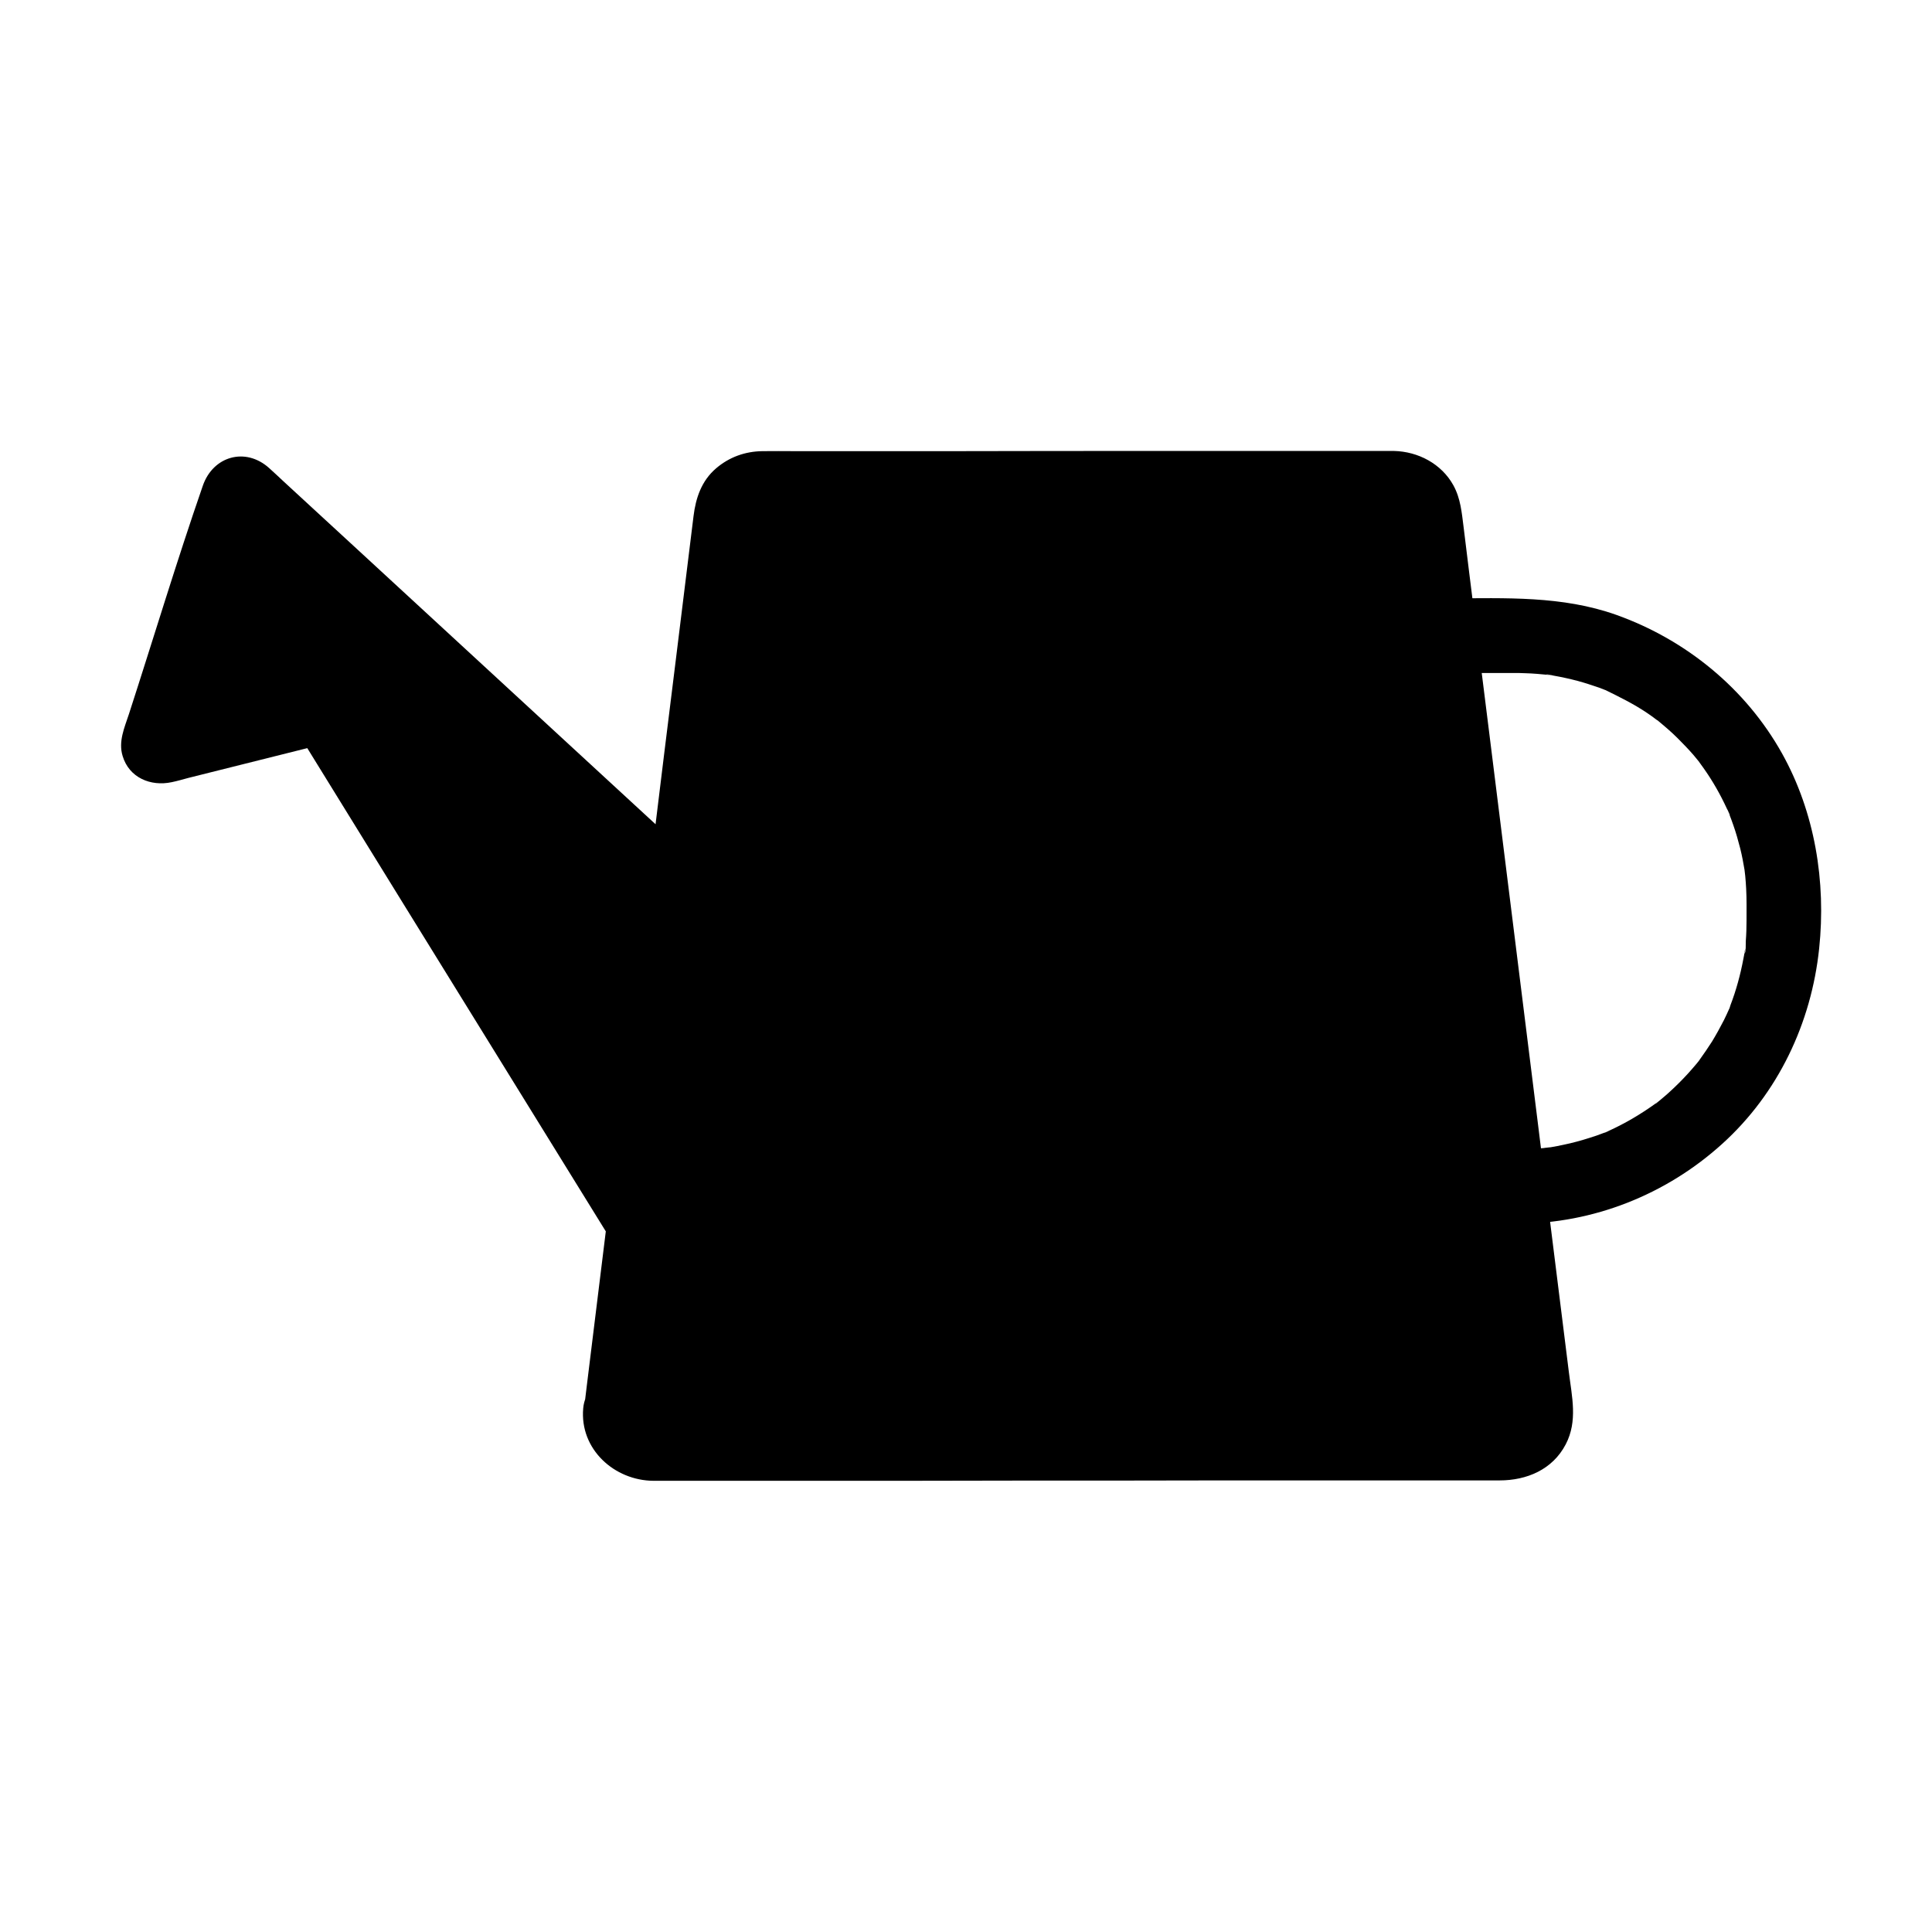 <?xml version="1.0" encoding="UTF-8"?>
<!-- Uploaded to: ICON Repo, www.svgrepo.com, Generator: ICON Repo Mixer Tools -->
<svg fill="#000000" width="800px" height="800px" version="1.1" viewBox="144 144 512 512" xmlns="http://www.w3.org/2000/svg">
 <g>
  <path d="m528.07 322.36h14.121c2.016 0 4.035-0.051 6.051 0.051 2.066 0.051 4.082 0.246 6.102 0.441 1.918 0.195-0.543-0.148-0.59-0.098 0.297-0.148 1.672 0.246 1.969 0.297 1.082 0.195 2.164 0.395 3.246 0.641 2.016 0.441 4.082 0.984 6.051 1.625 0.934 0.297 1.871 0.641 2.805 0.934 0.492 0.195 1.031 0.395 1.523 0.59 2.117 0.789-0.738-0.395 0.051 0 3.789 1.871 7.527 3.691 11.02 6.051 0.887 0.59 1.77 1.23 2.609 1.871 0.836 0.59 0.789 0.051-0.441-0.395 0.297 0.098 0.738 0.59 0.984 0.789 1.723 1.426 3.445 2.902 5.019 4.477 1.426 1.426 2.856 2.902 4.184 4.43 0.641 0.738 1.23 1.523 1.82 2.215 0.934 1.082-1.426-1.969-0.195-0.195 0.395 0.543 0.738 1.031 1.133 1.574 2.363 3.344 4.379 6.887 6.102 10.629 0.148 0.344 0.836 1.426 0.789 1.77 0-0.098-0.887-2.262-0.246-0.543 0.395 1.031 0.789 2.016 1.133 3.051 0.738 2.066 1.328 4.184 1.871 6.297 0.492 1.969 0.836 3.887 1.18 5.902 0.395 2.262-0.195-1.77-0.051-0.297 0.051 0.543 0.148 1.133 0.195 1.672 0.098 1.133 0.195 2.262 0.246 3.394 0.148 2.754 0.098 5.559 0.098 8.316 0 1.871-0.051 3.691-0.195 5.559-0.051 0.738 0.098 2.856-0.344 3.344 0.051-0.051 0.395-2.508 0.051-0.641-0.098 0.641-0.195 1.328-0.344 1.969-0.789 4.231-1.918 8.363-3.445 12.348-0.098 0.297-0.344 1.328-0.59 1.523 0.492-0.297 0.789-1.77 0.246-0.543-0.441 0.984-0.887 1.969-1.379 2.953-0.984 1.918-2.016 3.789-3.148 5.656-1.031 1.625-2.117 3.199-3.246 4.773-1.277 1.871 1.426-1.723 0 0.051-0.297 0.344-0.543 0.688-0.789 0.984-0.738 0.887-1.523 1.77-2.312 2.656-1.523 1.672-3.102 3.246-4.773 4.773-0.934 0.887-1.918 1.672-2.902 2.508-0.246 0.195-0.738 0.738-0.984 0.789 1.133-0.887 1.277-0.984 0.441-0.395-0.195 0.148-0.344 0.246-0.543 0.395-3.836 2.754-7.922 5.164-12.25 7.133-0.098 0.051-0.984 0.543-1.18 0.543 1.379-0.543 1.523-0.641 0.543-0.246-0.297 0.098-0.59 0.246-0.934 0.344-1.133 0.441-2.262 0.836-3.394 1.18-2.312 0.738-4.625 1.379-7.035 1.871-1.082 0.246-2.164 0.441-3.297 0.641-0.195 0.051-2.41 0.441-0.688 0.098 1.723-0.297-1.082 0.098-1.379 0.148-2.262 0.195-4.574 0.344-6.84 0.344-5.164 0-10.086 4.527-9.84 9.84 0.246 5.312 4.328 9.84 9.84 9.84 20.074 0 39.457-7.723 54.27-21.156 14.809-13.383 23.617-32.027 25.684-51.758 1.871-17.711-1.133-36.113-9.84-51.711-9.594-17.172-25.438-30.109-43.887-36.703-14.367-5.117-29.422-4.43-44.379-4.379-5.164 0-10.086 4.527-9.84 9.84 0.332 5.418 4.414 9.941 9.926 9.941z"/>
  <path d="m305.93 517.19 6.004-48.461-83.301-134.76-41.723 10.48c-2.262 0.543-4.231-1.574-3.543-3.789l21.402-66.273c0.641-2.066 3.246-2.707 4.82-1.277l113.5 104.55 12.004-97.418c0.641-5.266 5.164-9.25 10.48-9.25l167.92-0.098c5.312 0 9.84 3.984 10.48 9.25l4.035 32.324 18.203 146.03 7.285 58.594c0.789 6.297-4.133 11.855-10.48 11.855l-226.66 0.098c-6.297 0.004-11.219-5.555-10.43-11.855z"/>
  <path d="m313.31 517.19c1.82-14.957 3.691-29.863 5.512-44.82 0.344-2.754 0.836-4.723-0.59-7.379-0.344-0.688-0.789-1.277-1.18-1.918-2.461-3.984-4.969-8.02-7.43-12.004-9.152-14.809-18.301-29.617-27.453-44.43-10.137-16.434-20.32-32.867-30.453-49.297-5.461-8.855-10.727-17.957-16.48-26.668-0.098-0.148-0.148-0.297-0.246-0.395-1.77-2.856-5.117-4.184-8.316-3.394-9.152 2.312-18.254 4.574-27.406 6.887-4.43 1.133-9.055 2.016-13.43 3.344-0.246 0.051-0.688 0.098-0.887 0.195-0.887 0.246-0.051 0.59 2.559 1.031 1.426 0.59 4.969 1.18 3 4.281 0.051-0.051 0.051-0.148 0.051-0.195 0.395-0.789 0.59-1.82 0.836-2.656 6.543-20.223 13.086-40.492 19.633-60.715 0.246-0.836 0.688-1.723 0.836-2.559-0.395 2.262-3.789 3.887-6.445 2.656-1.574-0.738-1.277-1.082-0.836-0.641 1.082 1.18 2.363 2.164 3.543 3.246 5.902 5.461 11.855 10.922 17.762 16.336 18.352 16.875 36.652 33.75 55.004 50.625 12.152 11.168 24.156 22.535 36.457 33.605 0.195 0.195 0.395 0.344 0.59 0.543 2.215 2.016 5.266 2.754 8.07 1.523 2.902-1.277 4.184-3.691 4.527-6.742 1.277-10.332 2.559-20.715 3.836-31.047 2.117-17.121 4.231-34.195 6.348-51.316 0.59-4.676 1.133-9.348 1.723-14.023 0.051-0.297 0.098-0.641 0.098-0.934 0.051-0.246 0-0.441-0.051 0.59-0.098 1.82 0.688-1.625 0-0.148 0.148-0.297 0.344-0.59 0.492-0.887 0.492-0.984-0.738 0.738 0-0.098 0.195-0.246 0.441-0.441 0.688-0.688 0.887-0.934-0.344 0.098 0.344-0.195 0.297-0.148 0.543-0.344 0.887-0.492-0.148 0.051-1.031 0.344-0.246 0.148 0.195-0.051 1.574-0.297 0.641-0.195-0.836 0.098 0.297 0 0.395 0h0.098 0.738c9.25-0.051 18.547 0 27.797 0 16.973 0 33.898 0 50.871-0.051 17.613 0 35.18 0 52.793-0.051h32.816 2.559 0.195c1.77-0.051-0.789 0.148 0.738 0.098 0.246 0 1.379 0.543 0.098-0.051 0.297 0.148 0.59 0.344 0.887 0.492 0.688 0.344 0-0.098-0.148-0.195 0.344 0.246 0.641 0.59 0.934 0.887 0.098 0.098 0.688 0.887 0.246 0.246-0.492-0.688 0.148 0.297 0.148 0.344 0.051 0.836 0.246 0.688 0.051 0.051 0.051 0.246 0.148 1.133 0.344 1.328-0.195-0.195-0.246-1.918-0.098-0.836 0.051 0.441 0.098 0.836 0.148 1.277 0.195 1.574 0.395 3.102 0.59 4.676 0.543 4.281 1.082 8.609 1.625 12.891 0.934 7.477 1.871 14.957 2.805 22.434 1.77 14.367 3.59 28.734 5.363 43.098 2.215 17.91 4.477 35.816 6.691 53.777 1.523 12.102 3 24.207 4.527 36.309 0.984 7.922 1.969 15.844 2.953 23.812 1.082 8.758 2.164 17.562 3.297 26.32 0.395 3 0.738 6.004 1.133 9.004 0.098 0.789 0.195 1.574 0.297 2.363 0 0.148 0.051 0.297 0.051 0.441 0 0.148 0.051 0.246 0.051 0.395 0.051 0.344 0.051 0.688 0.051 0.984 0.098 1.477 0.344-0.297 0 0.297-0.246 0.441-0.984 2.066-0.246 0.887-0.297 0.492-1.082 1.426-0.246 0.543-0.297 0.297-0.59 0.59-0.887 0.887 0.098-0.098 0.984-0.641 0.246-0.195-0.344 0.195-0.738 0.441-1.082 0.641-0.887 0.492 0.984-0.246 0-0.051-0.297 0.051-0.641 0.148-0.934 0.246 1.328-0.297 0.344-0.051 0-0.098h-0.148-1.918-9.543-37.492c-17.32 0-34.637 0-51.957 0.051-18.203 0-36.359 0-54.562 0.051h-45.164-24.402-1.426-0.738c1.871 0.051-1.18-0.395-0.297-0.098 0.789 0.246-0.148-0.051-0.297-0.148-0.344-0.246-0.738-0.395-1.082-0.641 1.379 0.984-0.738-0.934-0.148-0.246 0.441 0.543-0.59-1.082-0.738-1.379 0.492 1.18 0.098-0.148-0.051-0.641 0.234 1.531 0.035-0.781 0.086-1.324 0.344-3.836-3.641-7.527-7.379-7.379-4.281 0.195-6.988 3.246-7.379 7.379-0.984 10.875 8.266 19.188 18.648 19.238h7.824 35.867c17.32 0 34.637 0 52.004-0.051 18.598 0 37.145 0 55.742-0.051h47.133 25.633c7.184 0 14.023-2.856 17.516-9.543 3.246-6.199 1.625-12.695 0.836-19.188-1.969-15.742-3.938-31.488-5.902-47.281-0.789-6.348-1.574-12.695-2.363-19.09-2.066-16.434-4.082-32.914-6.148-49.348-2.215-17.613-4.379-35.227-6.594-52.891-1.082-8.809-2.215-17.562-3.297-26.371-0.688-5.512-1.379-11.02-2.066-16.531-0.492-4.133-1.031-8.266-1.523-12.398-0.492-3.836-0.789-7.578-2.707-11.07-3.148-5.707-9.348-8.953-15.742-9.102h-2.312-12.449-46.445c-18.5 0-37 0-55.496 0.051h-42.016c-2.856 0-5.758-0.051-8.609 0-4.625 0.051-8.855 1.574-12.348 4.574-3.836 3.297-5.363 7.824-5.953 12.645-1.574 12.645-3.102 25.289-4.676 37.934-2.066 16.629-4.133 33.309-6.148 49.938-0.344 2.953-0.738 5.953-1.082 8.906 4.184-1.723 8.414-3.492 12.594-5.215-10.875-10.035-21.797-20.074-32.668-30.109-19.09-17.613-38.18-35.18-57.27-52.793-6.445-5.953-12.891-11.855-19.336-17.809-1.328-1.23-2.609-2.461-3.938-3.641-6.25-5.559-14.809-3.102-17.516 4.723-6.938 20.023-13.039 40.344-19.582 60.516-1.18 3.59-2.856 7.281-1.672 11.121 1.723 5.758 7.43 8.117 12.988 6.938 1.477-0.297 2.953-0.738 4.43-1.133 11.414-2.856 22.781-5.707 34.195-8.562 0.887-0.246 1.82-0.441 2.707-0.688-2.754-1.133-5.559-2.262-8.316-3.394 9.398 15.254 18.844 30.504 28.242 45.758 14.906 24.109 29.816 48.266 44.723 72.375 3.445 5.559 6.84 11.07 10.281 16.629-0.344-1.23-0.688-2.461-0.984-3.738-1.723 14.121-3.492 28.242-5.215 42.359-0.246 2.016-0.492 4.035-0.738 6.102-0.492 3.836 3.738 7.527 7.379 7.379 4.125-0.004 6.586-3.055 7.129-7.188z"/>
 </g>
</svg>